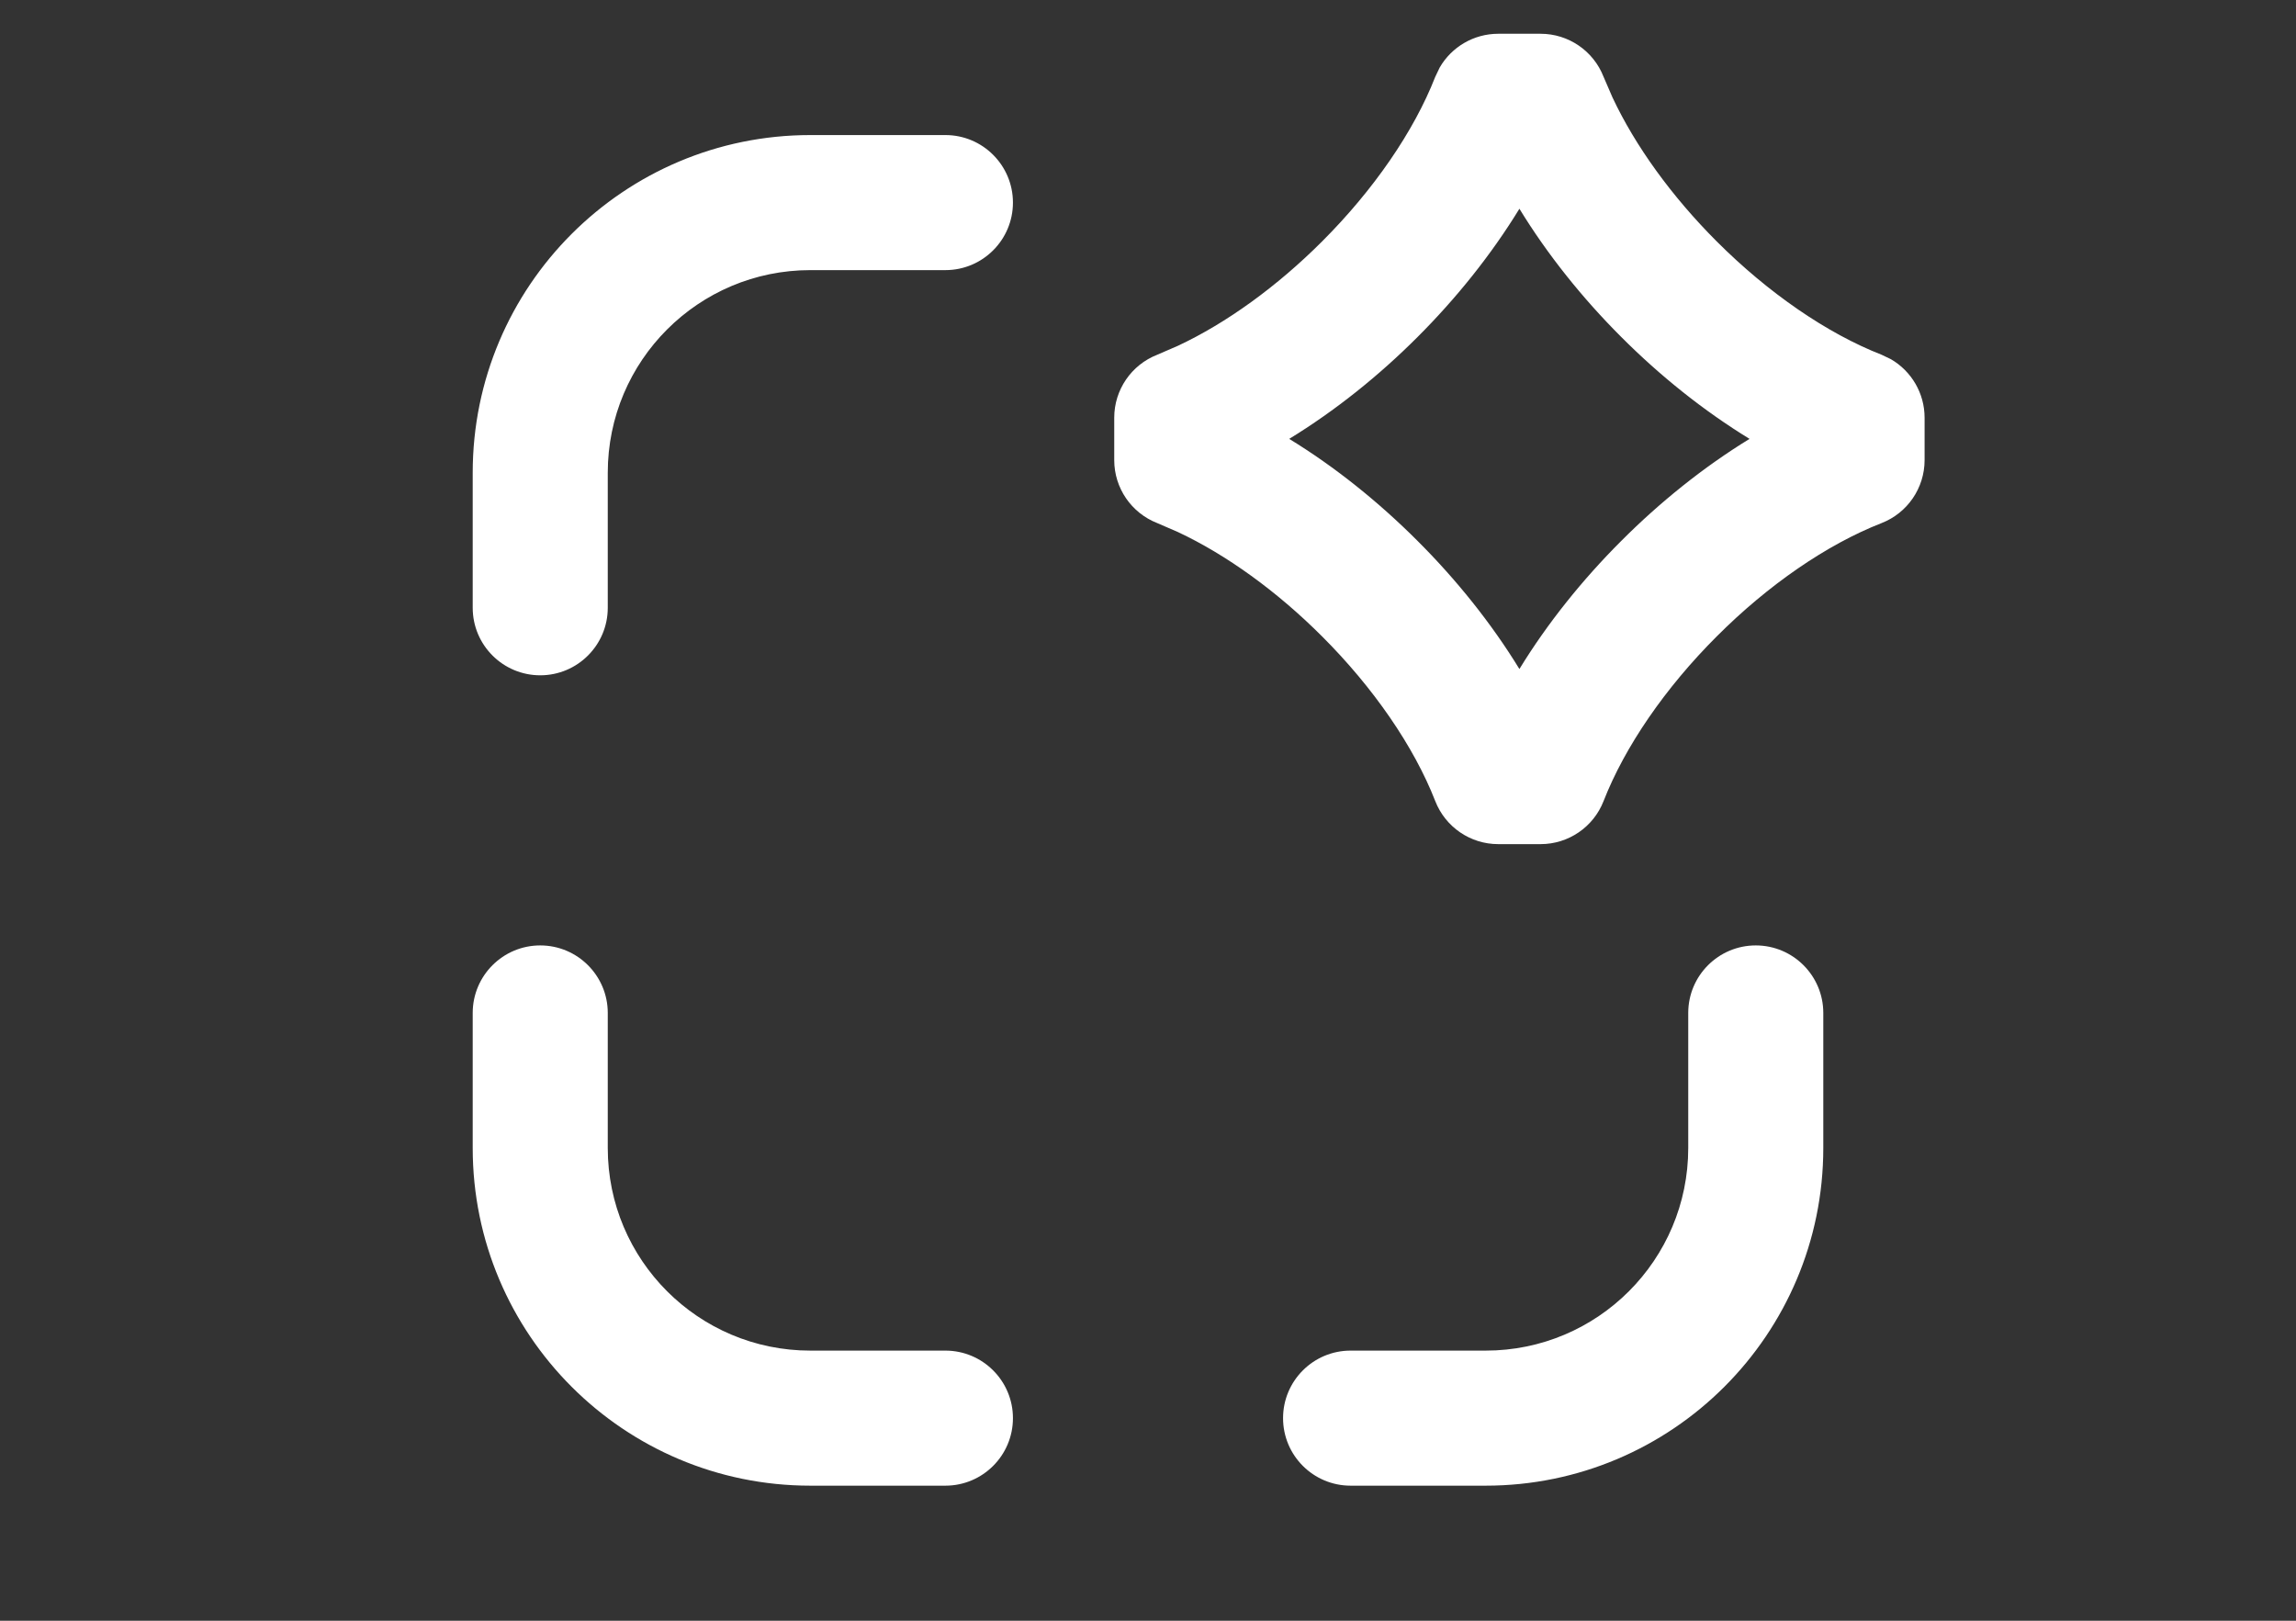<svg xmlns="http://www.w3.org/2000/svg" fill="none" viewBox="0 0 34 24" height="24" width="34">
<rect x="0" y="0" width="34" height="24" fill="#333333" stroke="none"/>
<path fill="white" d="M8 14C8.552 14 9 14.448 9 15V17C9 18.657 10.343 20 12 20H14C14.552 20 15 20.448 15 21C15 21.552 14.552 22 14 22H12C9.239 22 7 19.761 7 17V15C7 14.448 7.448 14 8 14ZM26 14C26.552 14 27 14.448 27 15V17C27 19.761 24.761 22 22 22H20C19.448 22 19 21.552 19 21C19 20.448 19.448 20 20 20H22C23.657 20 25 18.657 25 17V15C25 14.448 25.448 14 26 14ZM22.814 0.5C23.226 0.5 23.596 0.753 23.746 1.137L23.878 1.442C24.215 2.161 24.757 2.91 25.423 3.576C26.184 4.337 27.054 4.937 27.863 5.253L28.001 5.319C28.306 5.496 28.5 5.824 28.5 6.185V6.814C28.5 7.226 28.247 7.596 27.863 7.746C27.054 8.062 26.184 8.661 25.423 9.423C24.661 10.184 24.062 11.054 23.746 11.863C23.596 12.247 23.226 12.5 22.814 12.5H22.186C21.774 12.5 21.404 12.247 21.254 11.863C20.938 11.054 20.339 10.184 19.577 9.423C18.911 8.757 18.161 8.215 17.442 7.878L17.137 7.746C16.753 7.596 16.5 7.226 16.5 6.814V6.185C16.5 5.773 16.753 5.403 17.137 5.253L17.442 5.121C18.162 4.784 18.911 4.242 19.577 3.576C20.339 2.815 20.938 1.946 21.254 1.137L21.32 0.999C21.497 0.694 21.825 0.5 22.186 0.5H22.814ZM14 2C14.552 2 15 2.448 15 3C15 3.552 14.552 4 14 4H12C10.343 4 9 5.343 9 7V9C9 9.552 8.552 10 8 10C7.448 10 7 9.552 7 9V7C7 4.239 9.239 2 12 2H14ZM22.5 3.091C22.084 3.771 21.564 4.419 20.991 4.991C20.419 5.564 19.771 6.083 19.091 6.499C19.772 6.915 20.418 7.436 20.991 8.009C21.564 8.581 22.084 9.227 22.5 9.907C22.916 9.227 23.436 8.581 24.009 8.009C24.581 7.436 25.228 6.915 25.908 6.499C25.228 6.083 24.581 5.564 24.009 4.991C23.436 4.419 22.916 3.771 22.5 3.091Z"></path>
</svg>

